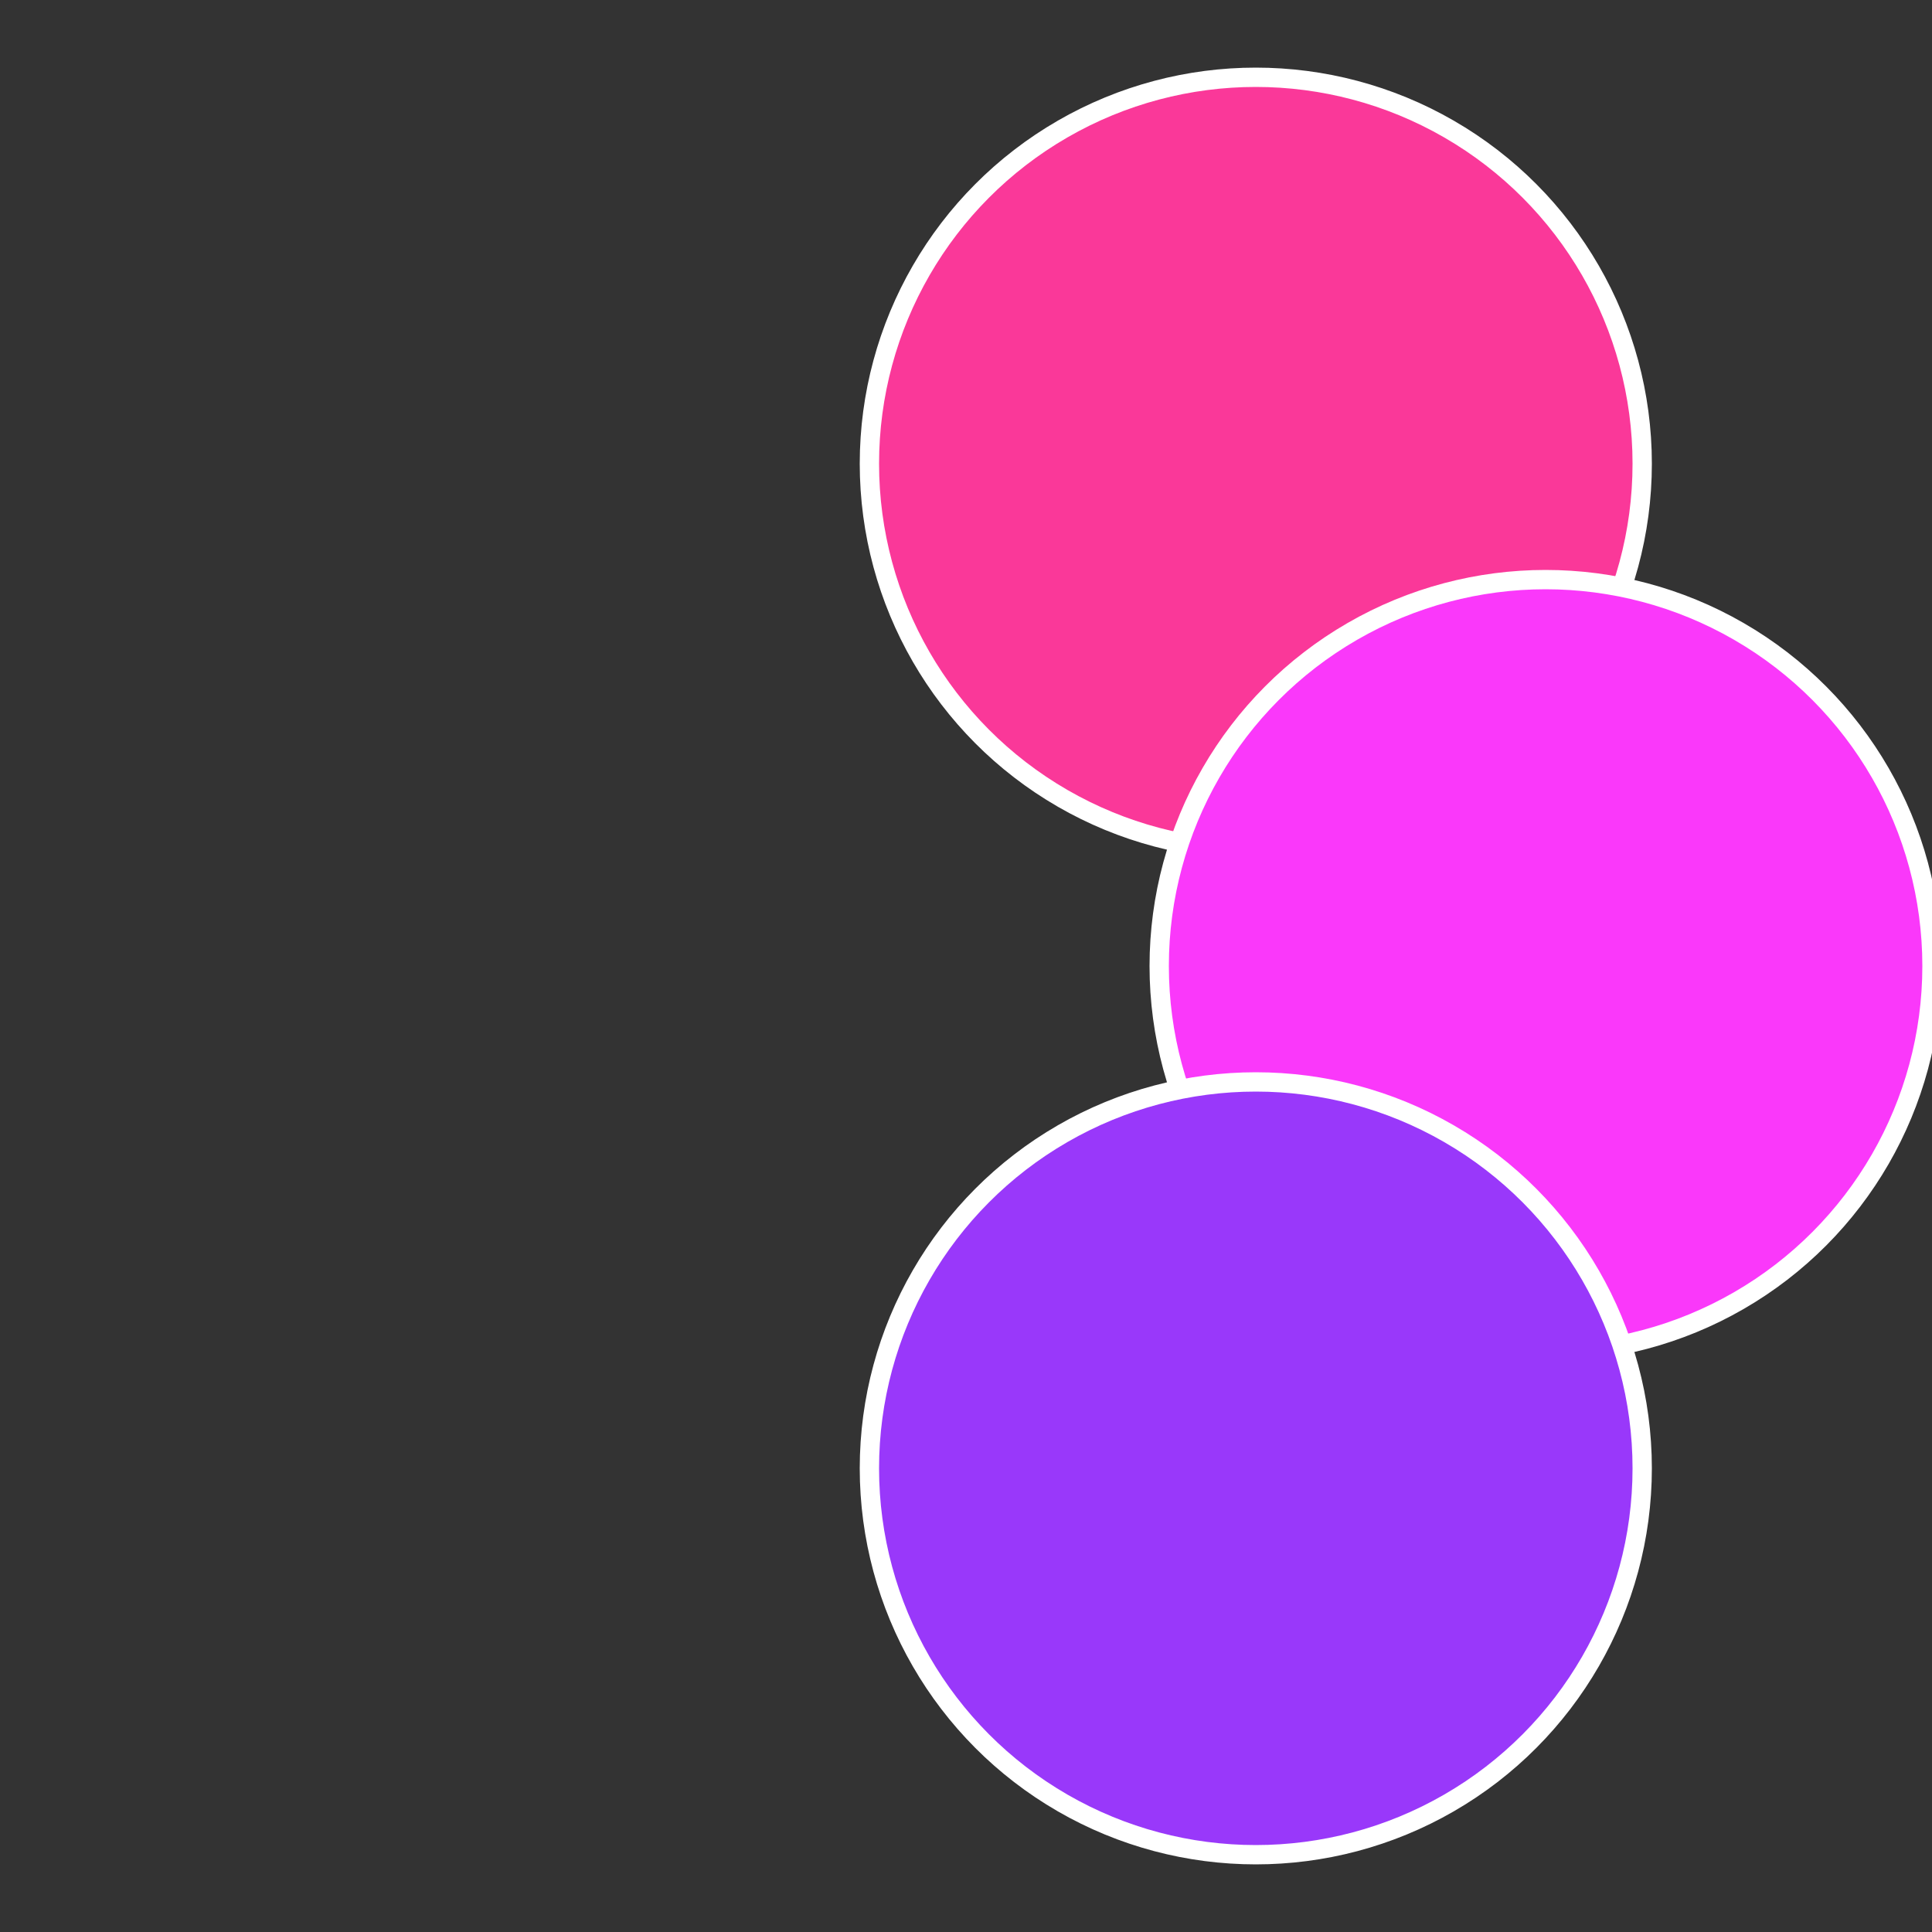 <?xml version="1.0" standalone="no"?>
<svg width="500" height="500" viewBox="-1 -1 2 2" xmlns="http://www.w3.org/2000/svg">
 
                <rect x="-1" y="-1" width="2" height="2" fill="#333333" stroke="none"/>
 
                <circle cx="0.3" cy="-0.52" r="0.4" fill="#fa3899" stroke="#fff" stroke-width="1%" />
             
                <circle cx="0.6" cy="0" r="0.4" fill="#fa38fa" stroke="#fff" stroke-width="1%" />
             
                <circle cx="0.3" cy="0.52" r="0.4" fill="#9938fa" stroke="#fff" stroke-width="1%" />
            </svg>
